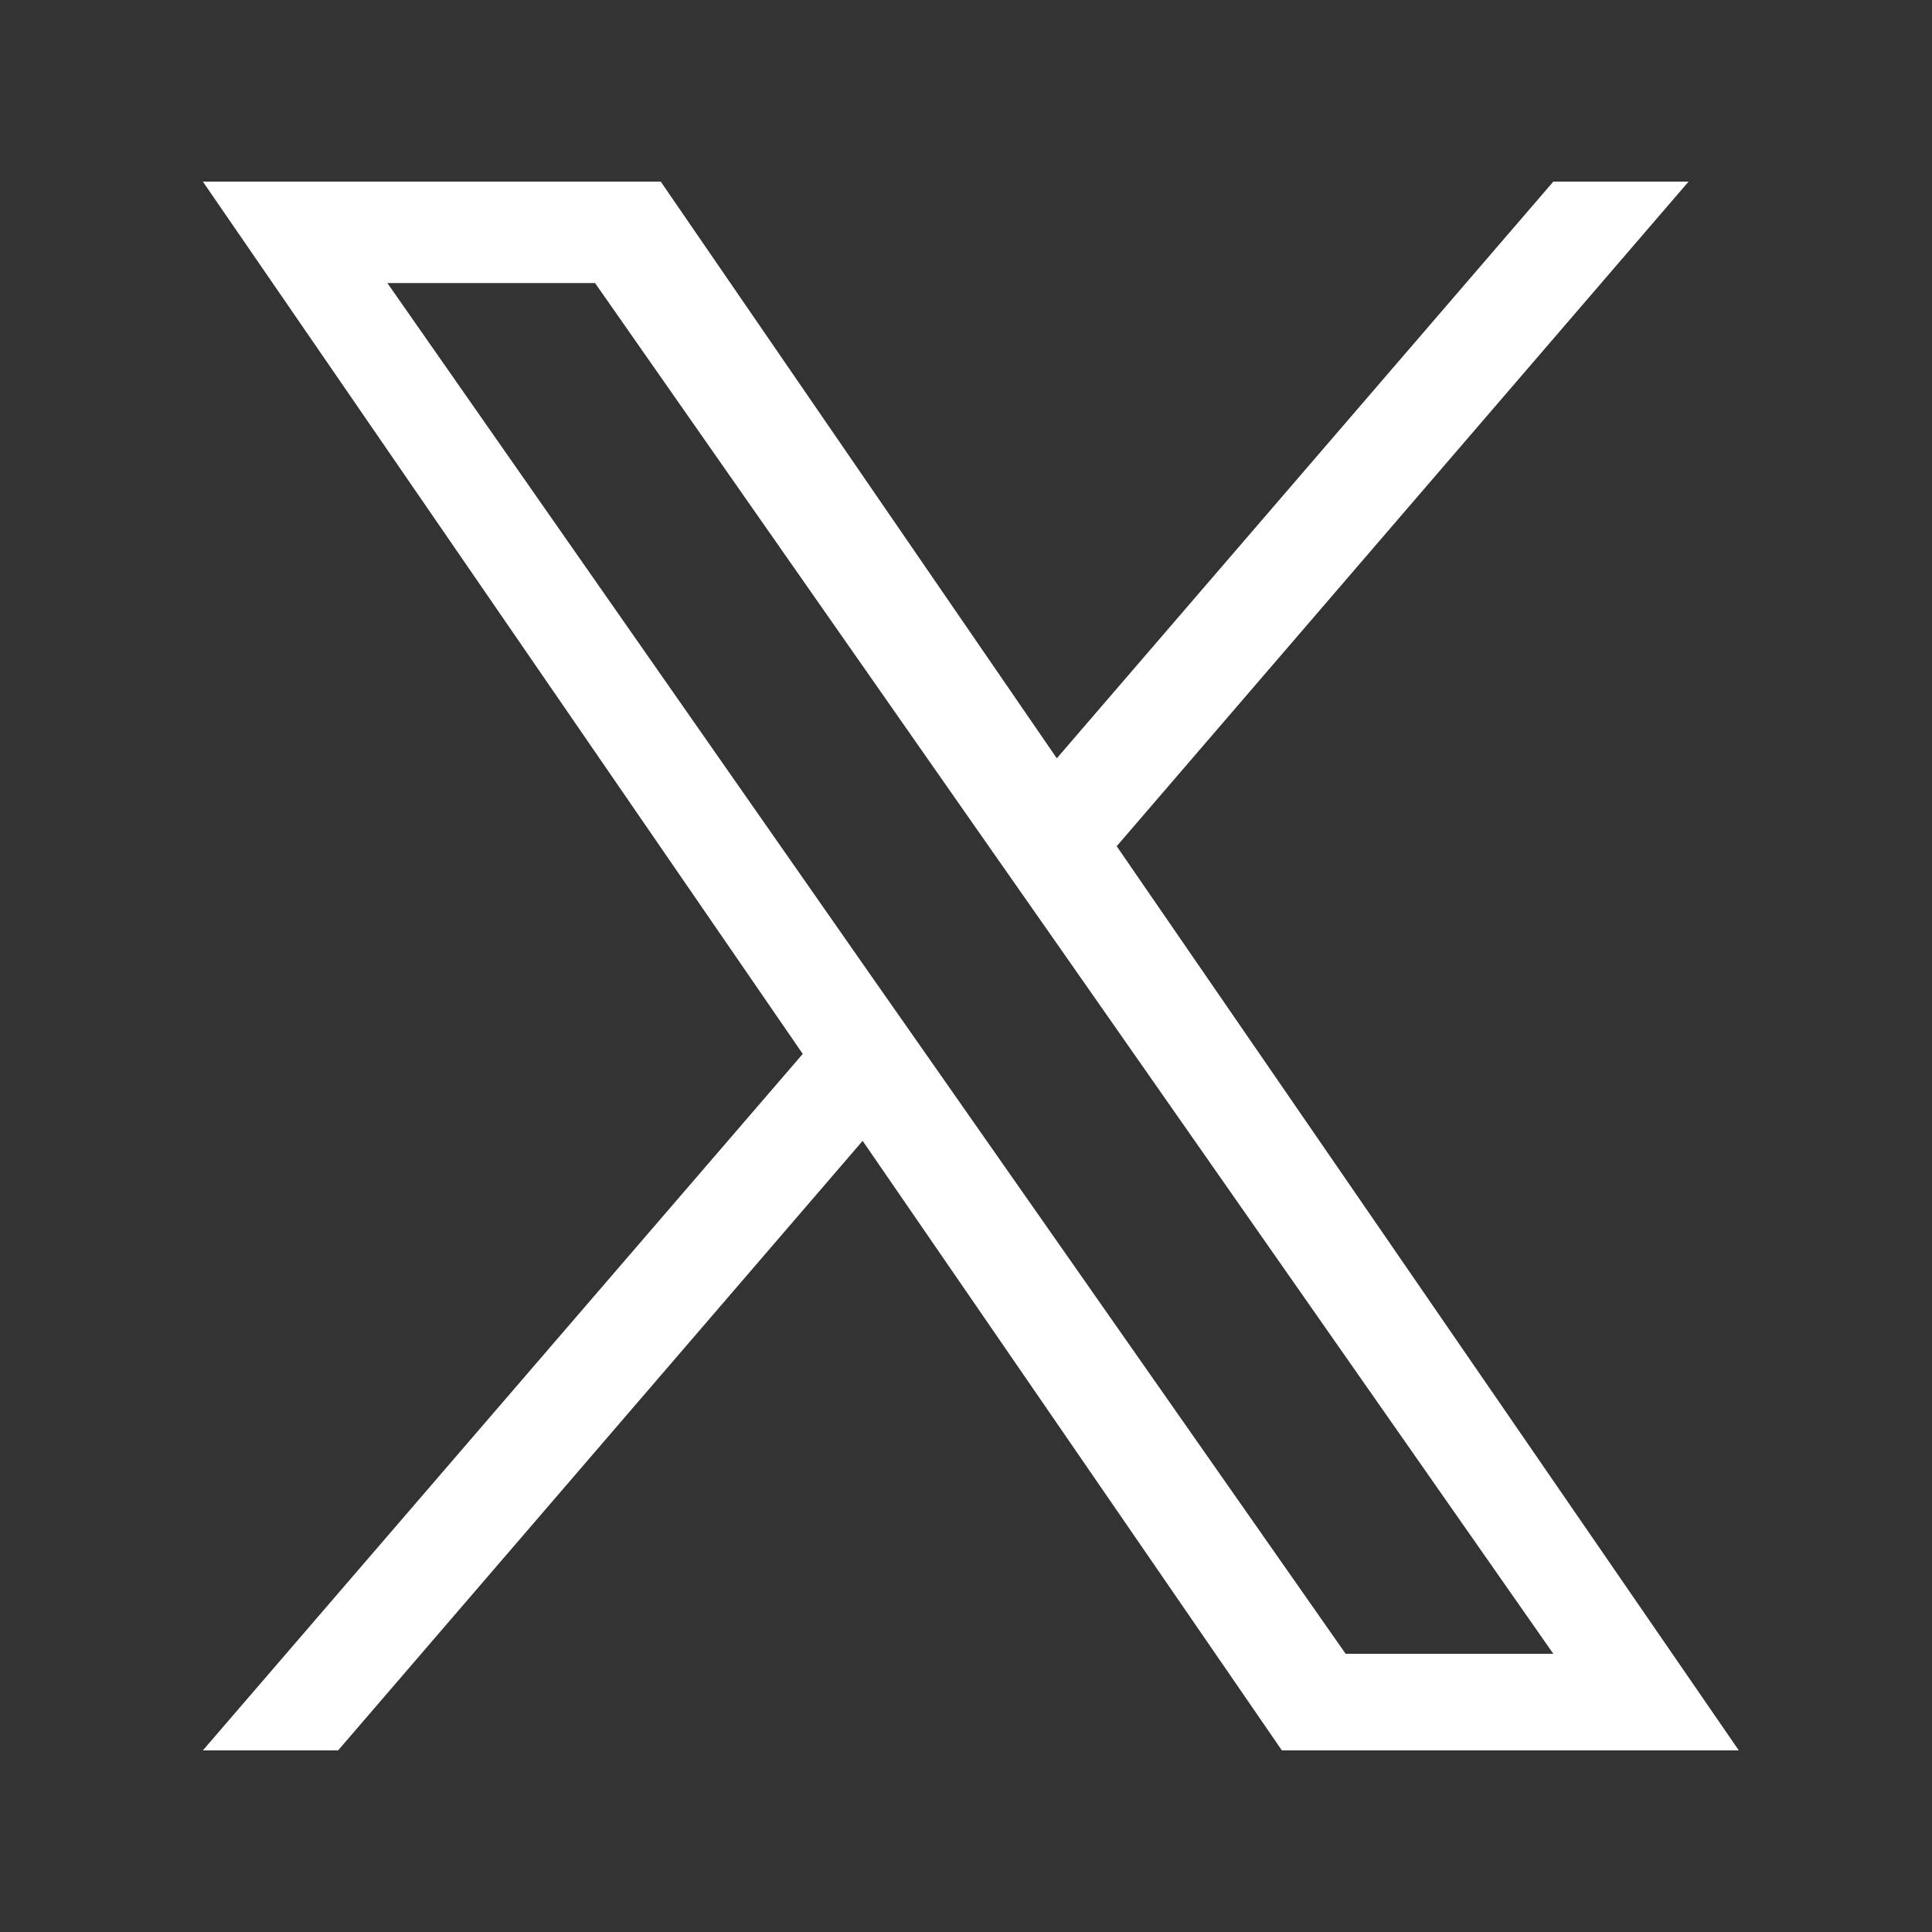 <?xml version="1.0" encoding="utf-8"?>
<!-- Generator: Adobe Illustrator 28.0.0, SVG Export Plug-In . SVG Version: 6.00 Build 0)  -->
<svg version="1.1" id="レイヤー_1" xmlns="http://www.w3.org/2000/svg" xmlns:xlink="http://www.w3.org/1999/xlink" x="0px"
	 y="0px" viewBox="0 0 200 200" style="enable-background:new 0 0 200 200;" xml:space="preserve">
<rect x="0" y="0" width="200" height="200" fill="#333333" stroke="none"/>
<style type="text/css">
	.st0{fill:#FFFFFF;}
</style>
<path class="st0" d="M115.6,87.6l59.2-68.8h-14l-51.4,59.7l-41-59.7H21l62.1,90.3L21,181.2h14l54.3-63.1l43.4,63.1H180L115.6,87.6
	L115.6,87.6z M96.4,109.9l-6.3-9l-50-71.6h21.5L102,87.1l6.3,9l52.5,75.1h-21.5L96.4,109.9L96.4,109.9z"/>
</svg>
